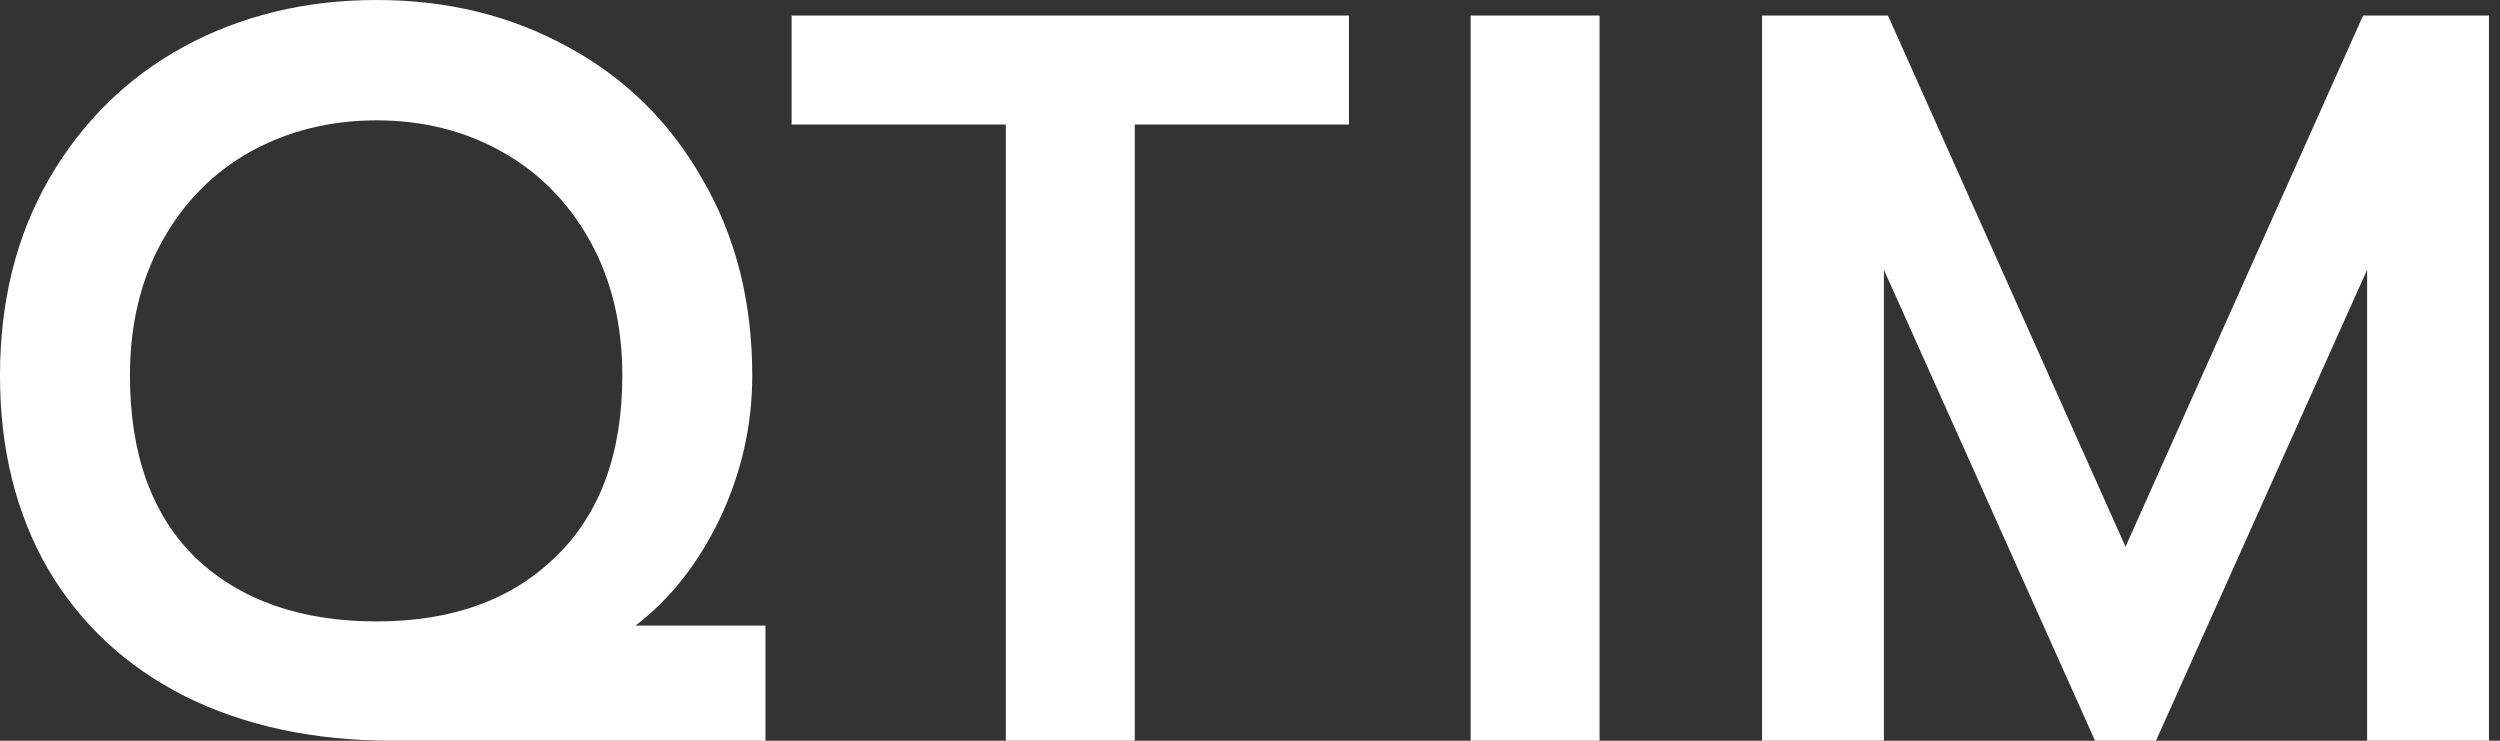 <?xml version="1.0" encoding="UTF-8"?> <svg xmlns="http://www.w3.org/2000/svg" width="81" height="24" viewBox="0 0 81 24" fill="none"><rect x="0" y="0" width="81" height="24" fill="#333333" stroke="none"/><path d="M12.729 24C10.164 24 7.916 23.518 5.986 22.555C4.079 21.591 2.598 20.213 1.546 18.42C0.515 16.628 0 14.543 0 12.168C0 9.77 0.526 7.653 1.579 5.815C2.653 3.955 4.112 2.521 5.954 1.513C7.817 0.504 9.901 0 12.203 0C14.484 0 16.545 0.504 18.387 1.513C20.251 2.521 21.709 3.955 22.762 5.815C23.836 7.653 24.373 9.77 24.373 12.168C24.373 13.781 24.022 15.328 23.321 16.807C22.619 18.263 21.709 19.417 20.59 20.269H24.801V24H12.729ZM12.203 20.134C14.637 20.134 16.567 19.44 17.992 18.05C19.439 16.661 20.163 14.7 20.163 12.168C20.163 10.51 19.812 9.053 19.11 7.798C18.409 6.543 17.455 5.58 16.249 4.908C15.043 4.235 13.694 3.899 12.203 3.899C10.712 3.899 9.352 4.235 8.124 4.908C6.918 5.58 5.964 6.543 5.263 7.798C4.561 9.053 4.21 10.51 4.21 12.168C4.21 14.723 4.923 16.695 6.348 18.084C7.795 19.451 9.747 20.134 12.203 20.134Z" fill="white"></path><path d="M32.589 4.034H25.648V0.504H43.706V4.034H36.766V24H32.589V4.034Z" fill="white"></path><path d="M47.649 0.504H51.826V24H47.649V0.504Z" fill="white"></path><path d="M57.091 0.504H61.17L68.867 17.714L76.564 0.504H80.642V24H76.695V8.739L69.853 24H67.88L61.038 8.739V24H57.091V0.504Z" fill="white"></path></svg> 